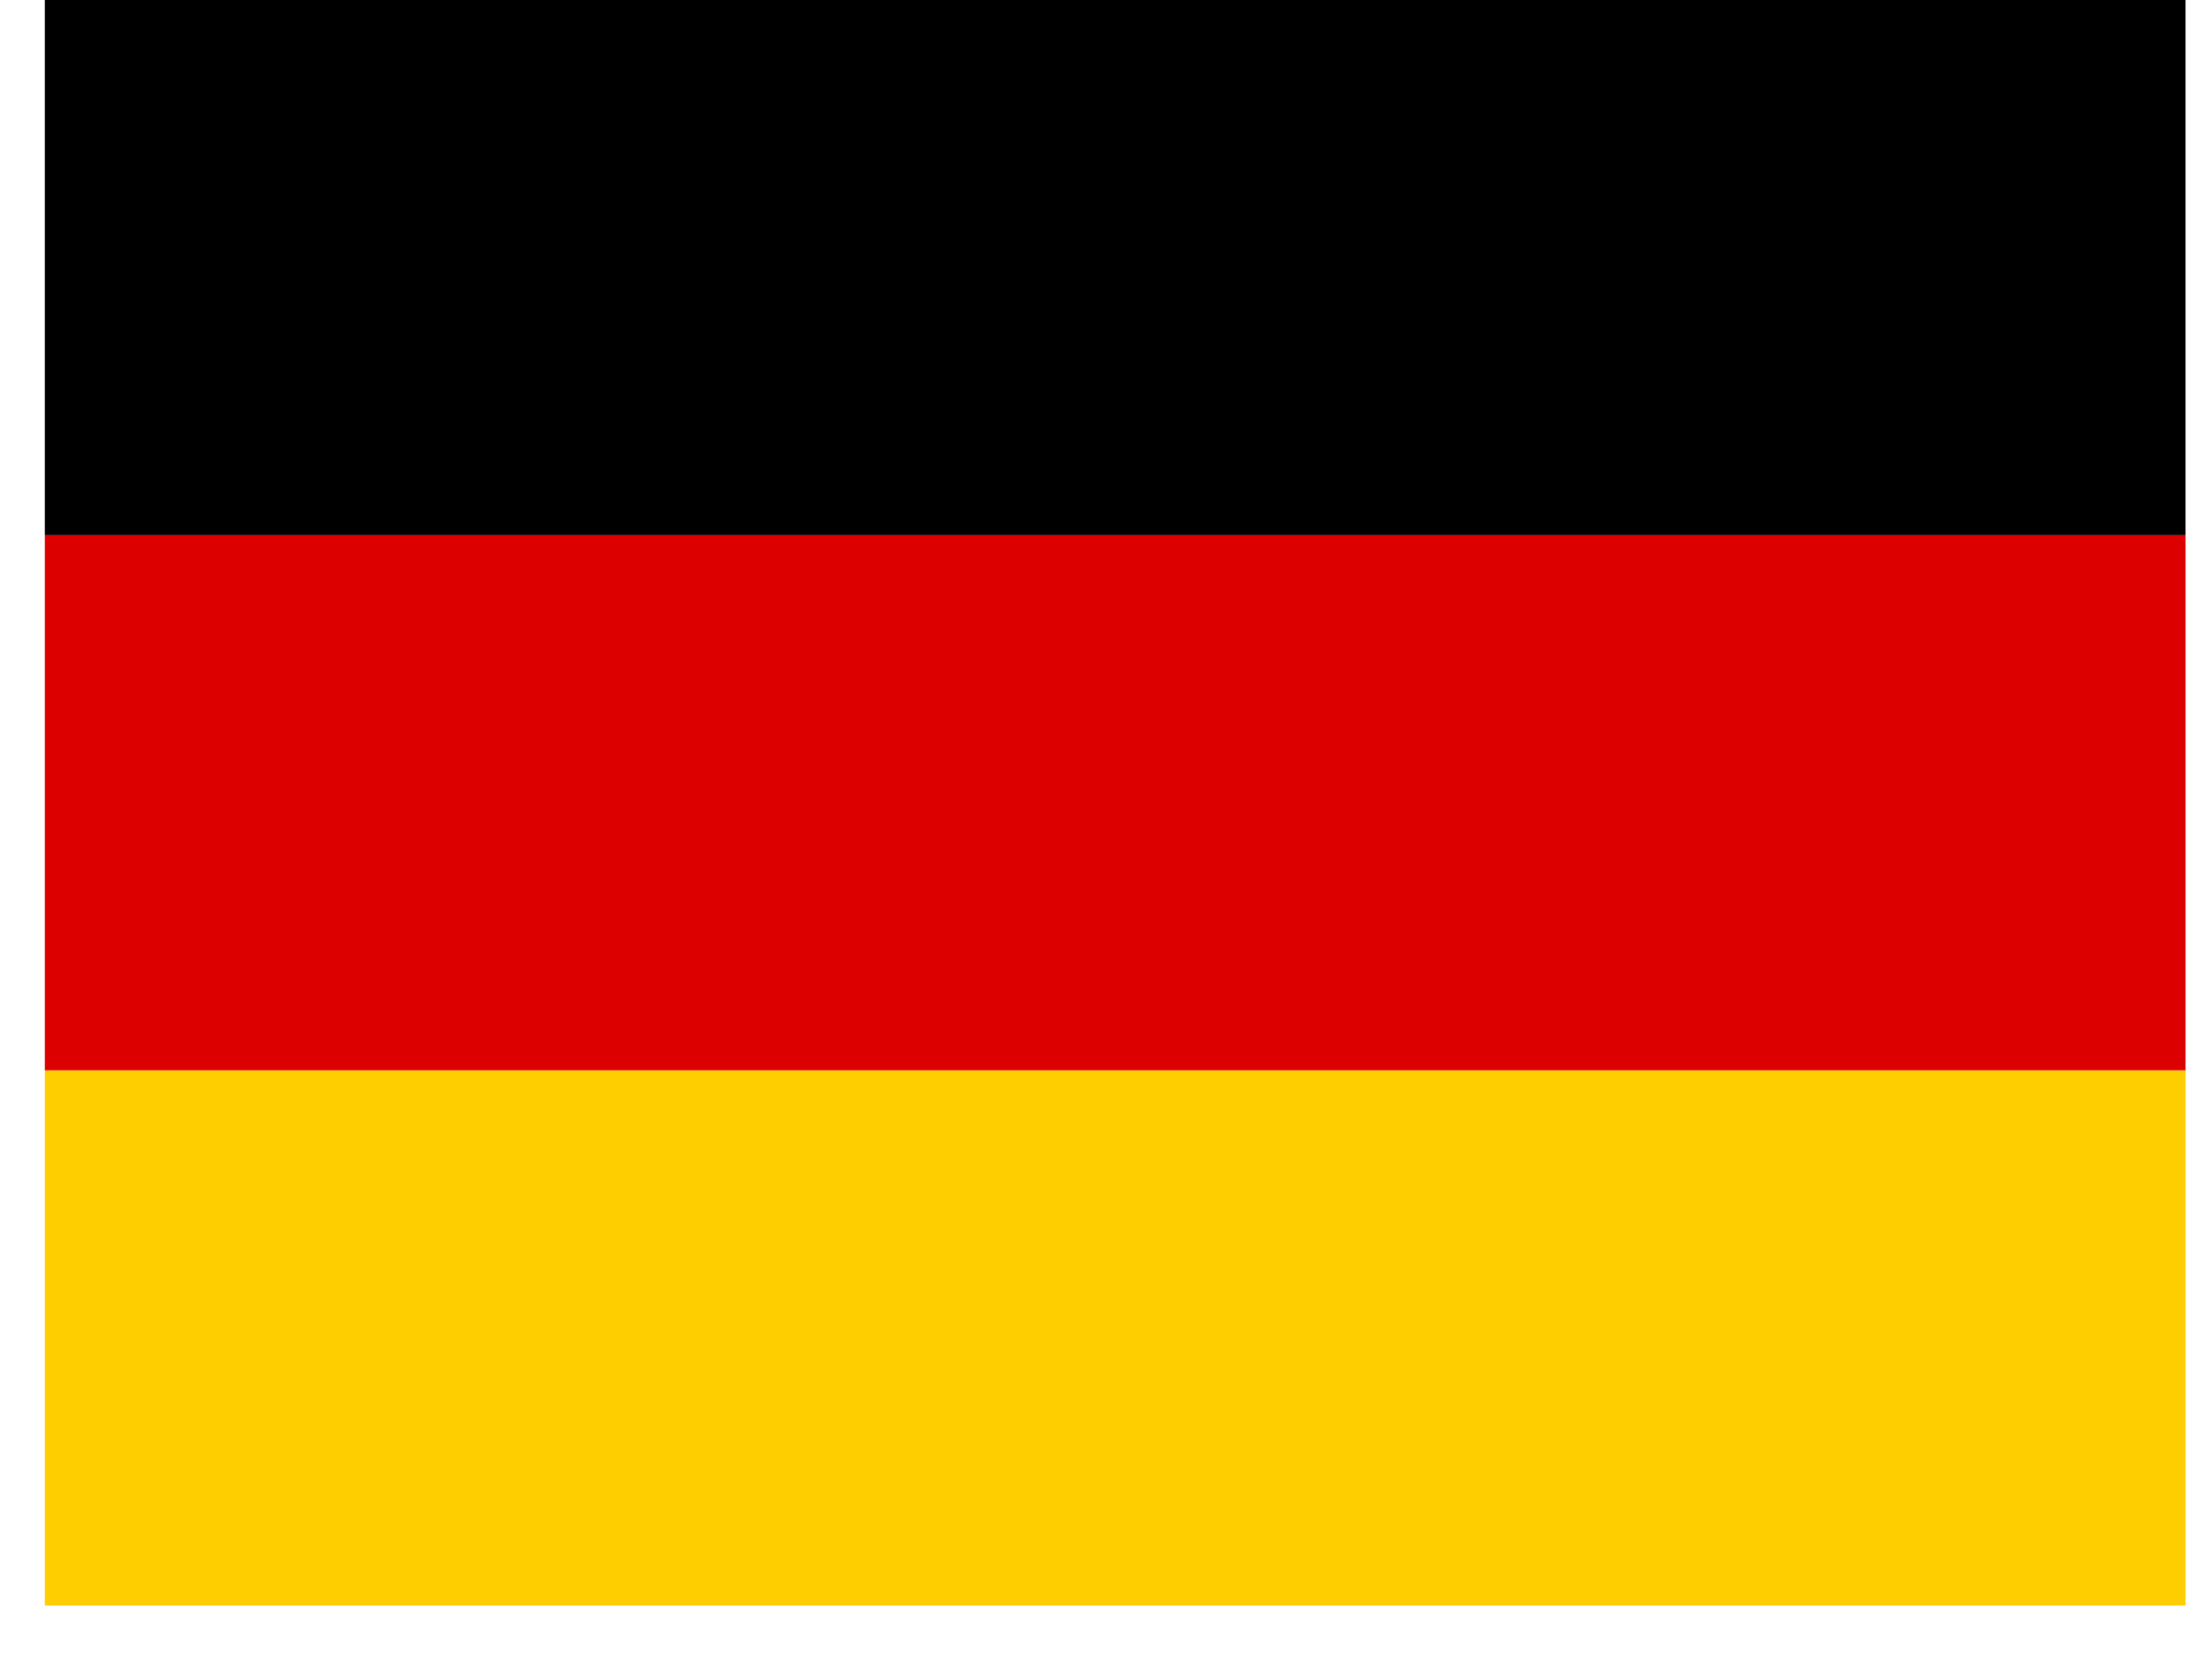 <svg width="32" height="24" viewBox="0 0 32 24" fill="none" xmlns="http://www.w3.org/2000/svg">
<g clip-path="url(#clip0_4512_3327)">
<path d="M0.649 15.484H31.617V23.226H0.649V15.484Z" fill="#FFCE00"/>
<path d="M0.649 0H31.617V7.742H0.649V0Z" fill="black"/>
<path d="M0.649 7.742H31.617V15.484H0.649V7.742Z" fill="#DD0000"/>
</g>
<defs>
<clipPath id="clip0_4512_3327">
<rect width="30.968" height="23.226" fill="white" transform="translate(0.649)"/>
</clipPath>
</defs>
</svg>
